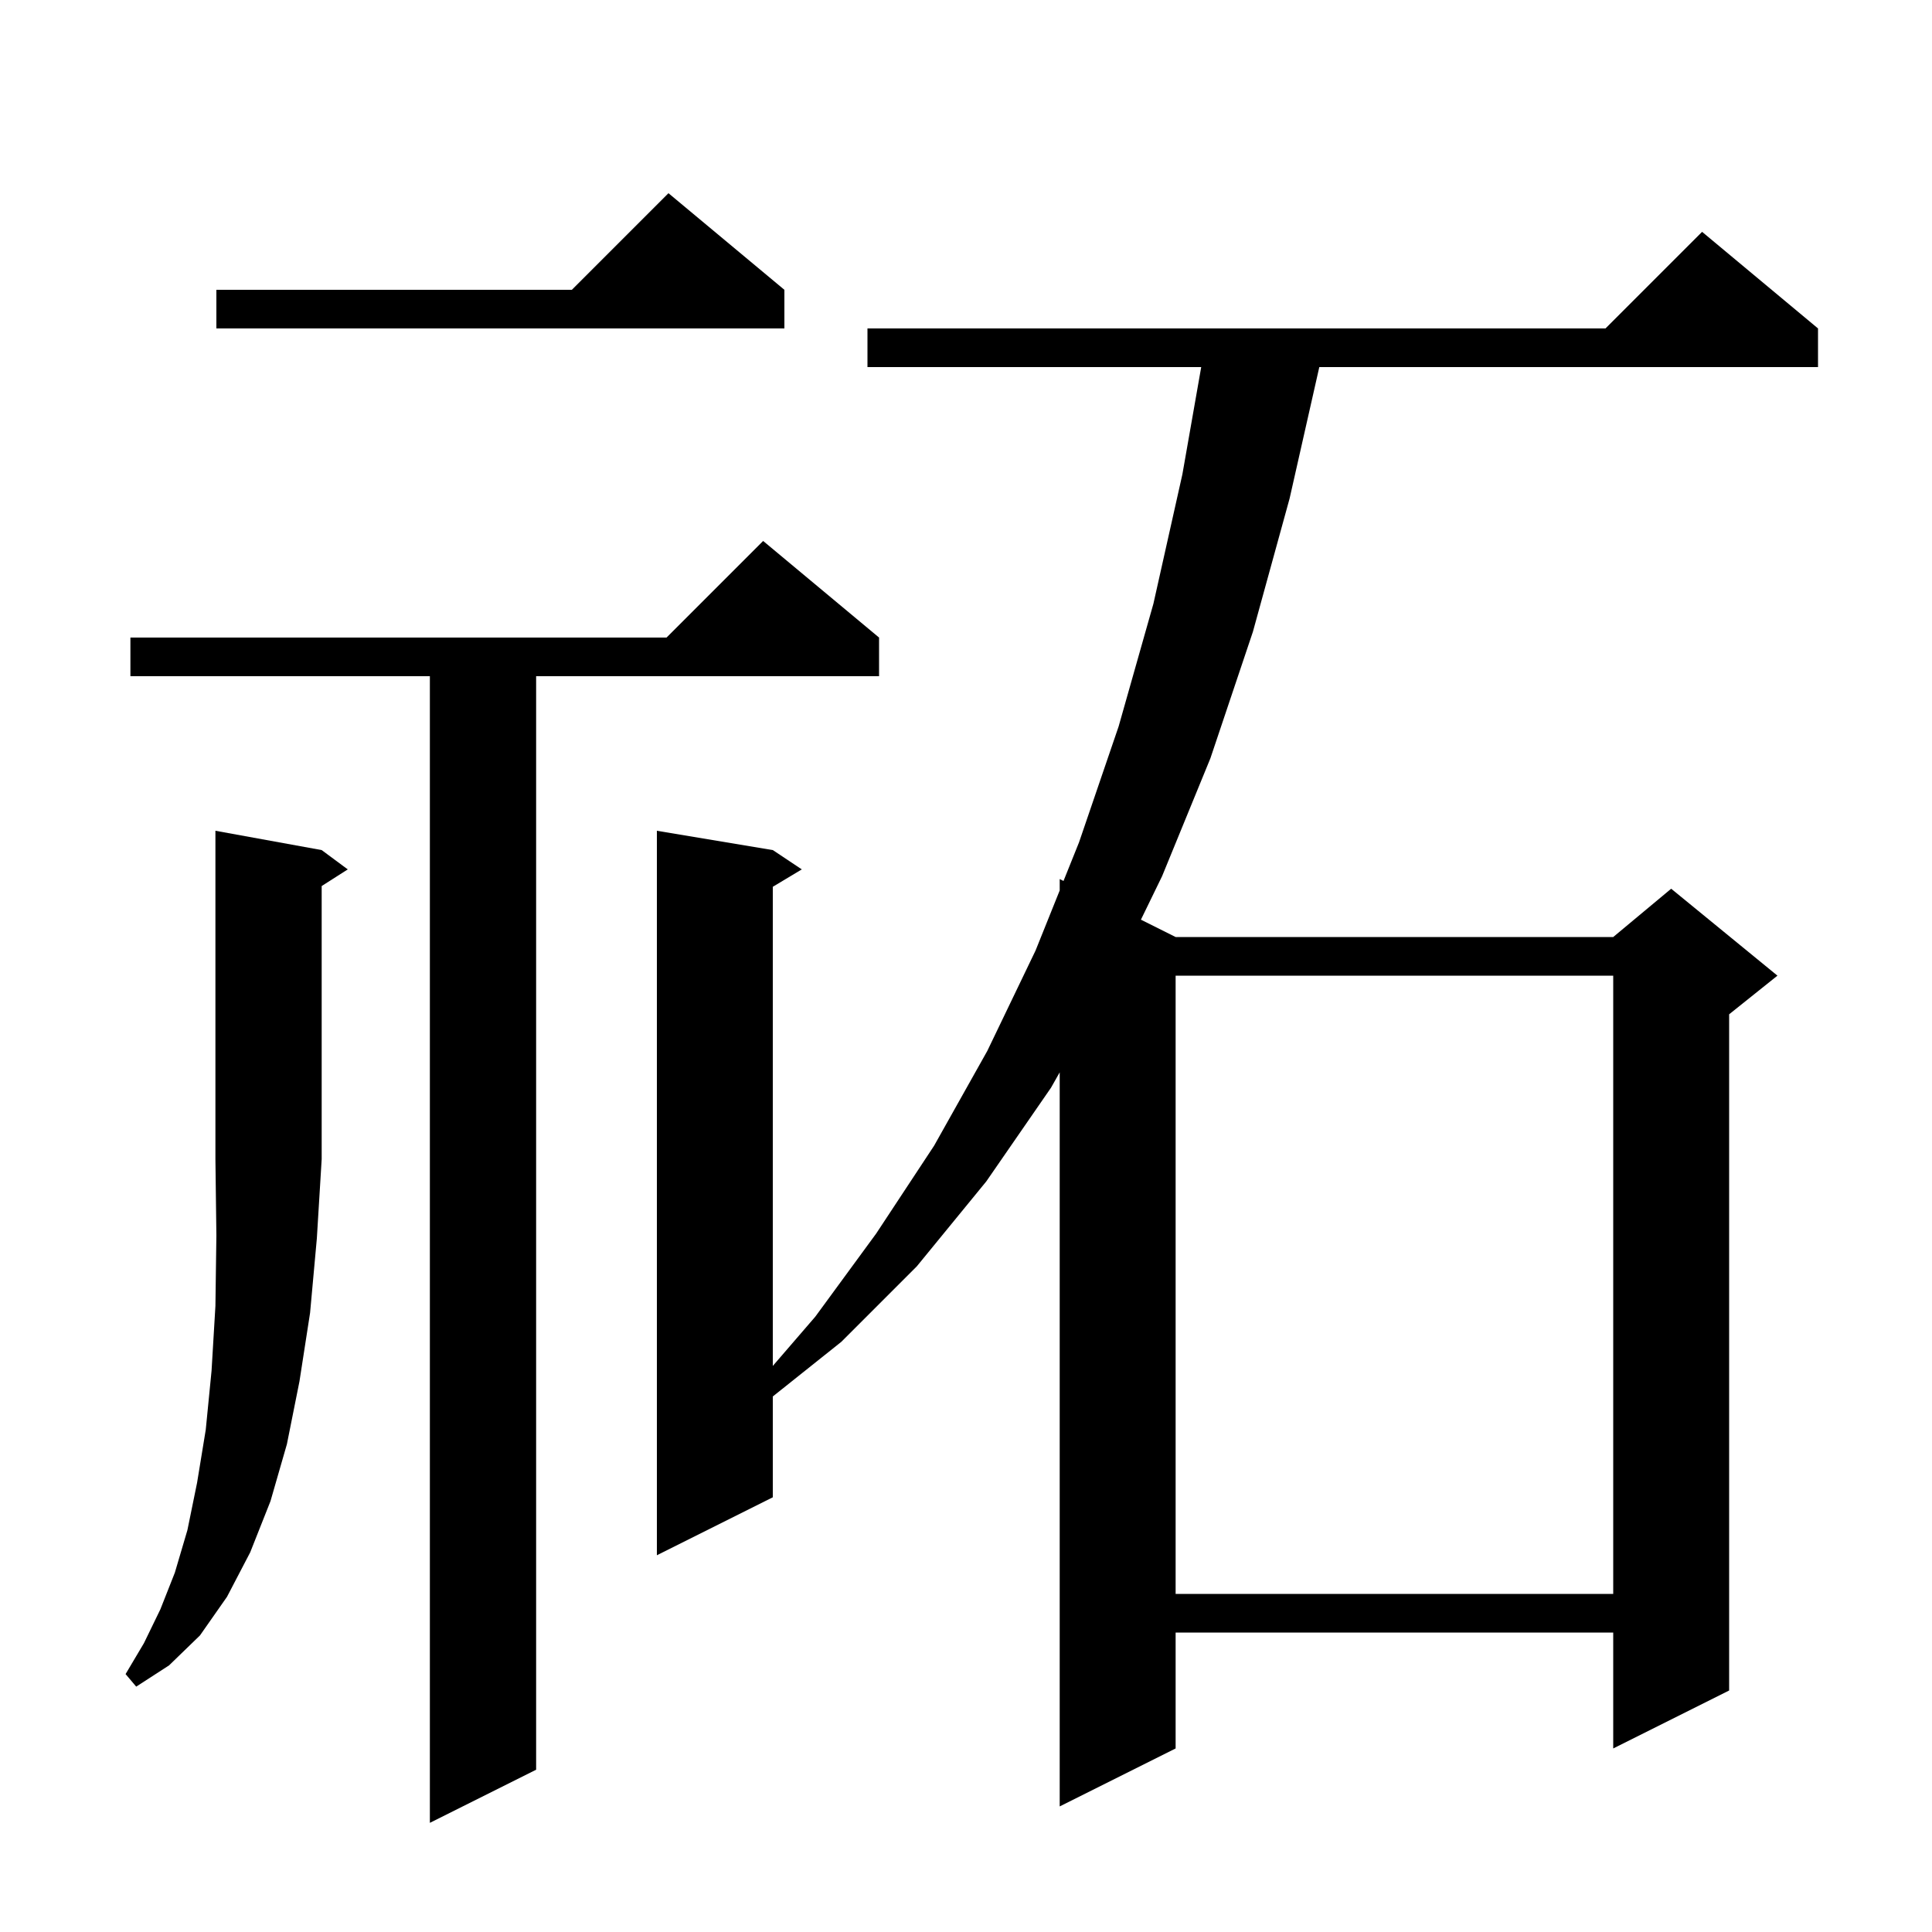 <svg xmlns="http://www.w3.org/2000/svg" xmlns:xlink="http://www.w3.org/1999/xlink" version="1.1" baseProfile="full" viewBox="0 0 200 200" width="200" height="200">
<g fill="black">
<path d="M 91.0 66.0 L 91.0 70.0 L 55.5 70.0 L 55.5 183.2 L 44.5 188.7 L 44.5 70.0 L 13.5 70.0 L 13.5 66.0 L 69.0 66.0 L 79.0 56.0 Z M 188.2 34.0 L 188.2 38.0 L 136.574 38.0 L 133.5 51.6 L 129.7 65.4 L 125.3 78.5 L 120.3 90.7 L 118.108 95.204 L 121.7 97.0 L 167.0 97.0 L 173.0 92.0 L 184.0 101.0 L 179.0 105.0 L 179.0 175.0 L 167.0 181.0 L 167.0 169.0 L 121.7 169.0 L 121.7 181.0 L 109.7 187.0 L 109.7 111.01 L 108.8 112.6 L 102.1 122.3 L 94.9 131.1 L 87.1 138.9 L 80.0 144.563 L 80.0 155.0 L 68.0 161.0 L 68.0 86.0 L 80.0 88.0 L 83.0 90.0 L 80.0 91.8 L 80.0 141.401 L 84.4 136.3 L 90.7 127.7 L 96.7 118.6 L 102.2 108.8 L 107.2 98.4 L 109.7 92.178 L 109.7 91.0 L 110.094 91.197 L 111.7 87.2 L 115.8 75.2 L 119.4 62.5 L 122.4 49.1 L 124.349 38.0 L 89.8 38.0 L 89.8 34.0 L 166.2 34.0 L 176.2 24.0 Z M 33.3 88.0 L 36.0 90.0 L 33.3 91.723 L 33.3 120.0 L 32.8 128.2 L 32.1 135.9 L 31.0 143.0 L 29.7 149.5 L 28.0 155.4 L 25.9 160.7 L 23.5 165.3 L 20.7 169.3 L 17.5 172.4 L 14.1 174.6 L 13.0 173.3 L 14.9 170.1 L 16.6 166.6 L 18.1 162.8 L 19.4 158.4 L 20.4 153.5 L 21.3 148.0 L 21.9 141.9 L 22.3 135.2 L 22.4 127.9 L 22.3 120.0 L 22.3 86.0 Z M 121.7 101.0 L 121.7 165.0 L 167.0 165.0 L 167.0 101.0 Z M 81.2 30.0 L 81.2 34.0 L 22.4 34.0 L 22.4 30.0 L 59.2 30.0 L 69.2 20.0 Z " />
</g>
</svg>
